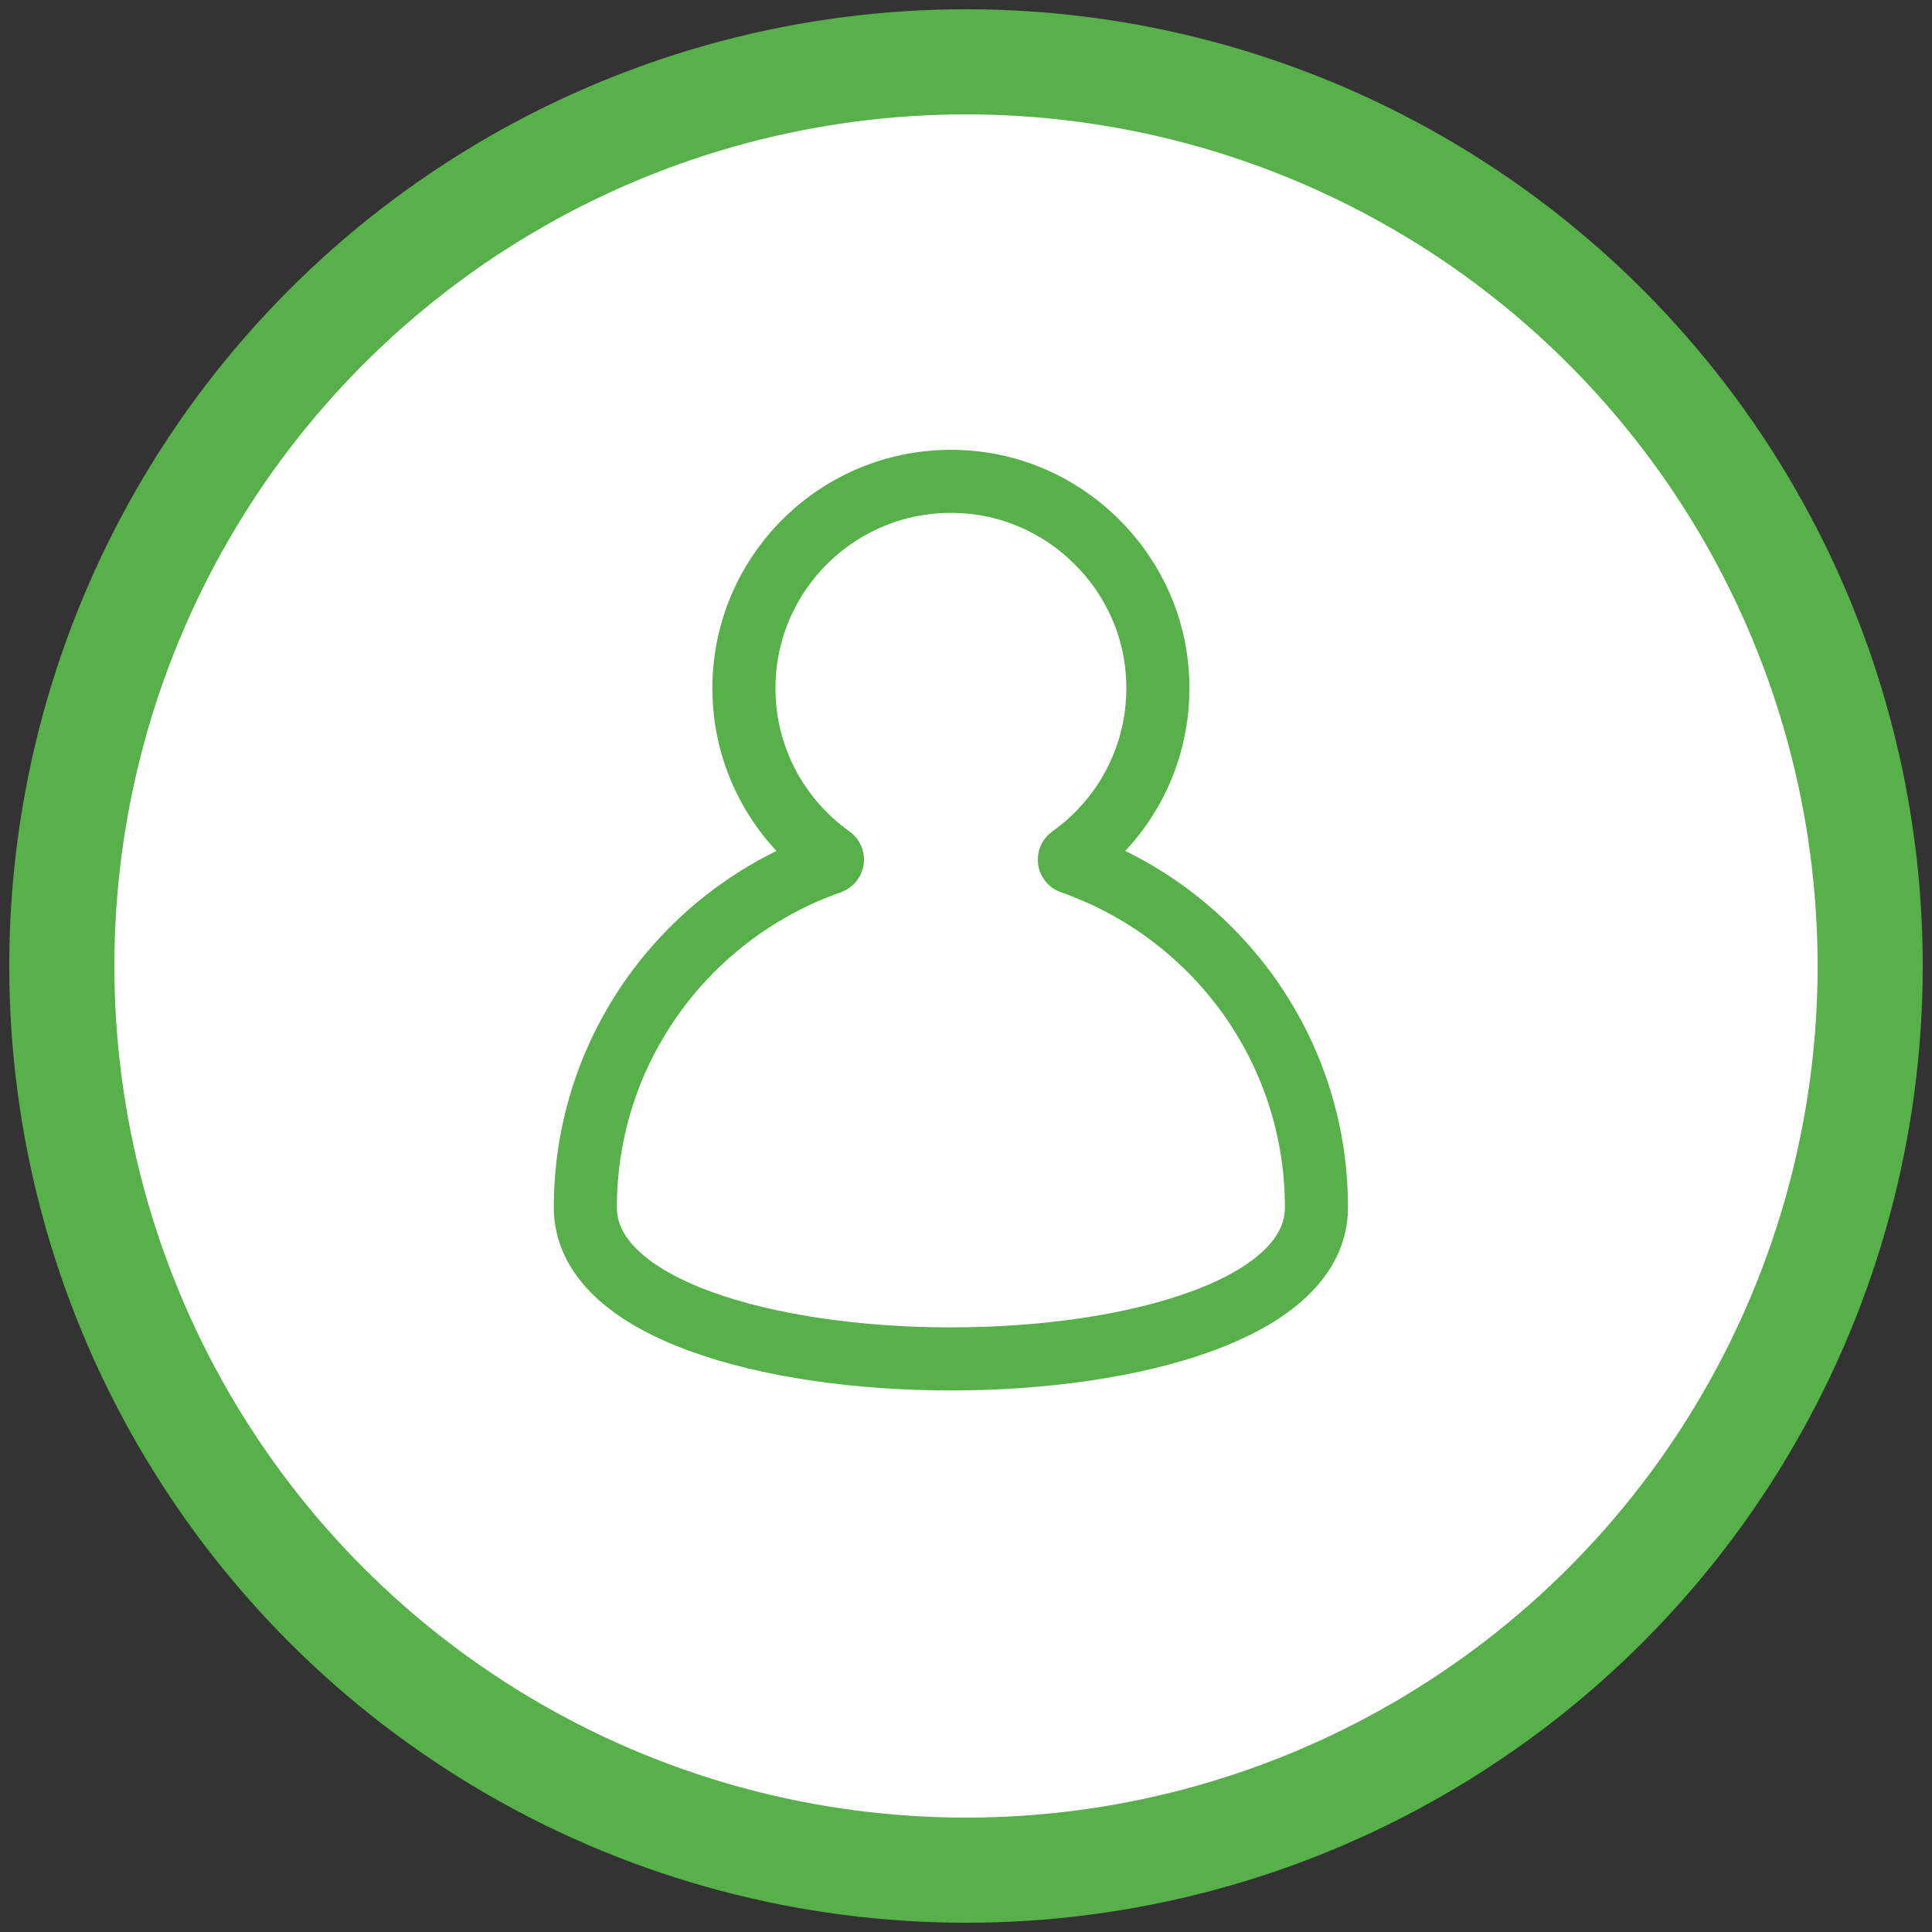<?xml version="1.0" encoding="utf-8"?>
<!-- Generator: Adobe Illustrator 24.1.0, SVG Export Plug-In . SVG Version: 6.00 Build 0)  -->
<svg version="1.1" id="Laag_1" xmlns="http://www.w3.org/2000/svg" xmlns:xlink="http://www.w3.org/1999/xlink" x="0px" y="0px"
	 viewBox="0 0 500 500" style="enable-background:new 0 0 500 500;" xml:space="preserve">
<rect x="0" y="0" width="500" height="500" fill="#333333" stroke="none"/>
<style type="text/css">
	.st0{fill:#57B04A;stroke:#57B04A;stroke-width:27.209;stroke-miterlimit:10;}
	.st1{fill:#FFFFFF;}
	.st2{fill:none;stroke:#FFFFFF;stroke-width:16.326;stroke-linecap:round;stroke-miterlimit:10;}
	.st3{fill:none;stroke:#FFFFFF;stroke-width:16.326;stroke-miterlimit:10;}
	.st4{fill:#FFFFFF;stroke:#57B04A;stroke-width:27.209;stroke-miterlimit:10;}
	.st5{fill:none;stroke:#57B04A;stroke-width:16.326;stroke-linecap:round;stroke-miterlimit:10;}
	.st6{fill:#57B04A;}
	.st7{fill:none;stroke:#57B04A;stroke-width:16.326;stroke-miterlimit:10;}
</style>
<g>
	<circle class="st4" cx="250" cy="250" r="234"/>
	<path class="st5" d="M277.09,221.81c15.29-10.87,24.63-29.54,22.18-50.22c-2.88-24.3-22.7-43.96-47.03-46.67
		c-32.34-3.6-59.71,21.61-59.71,53.22c0,18.03,8.91,33.97,22.57,43.67c0.55,0.39,0.44,1.19-0.2,1.42
		c-36.91,12.9-63.41,47.96-63.41,89.27c0,52.25,189.21,52.25,189.21,0c0-41.31-26.5-76.37-63.41-89.27
		C276.65,223,276.54,222.2,277.09,221.81z"/>
</g>
</svg>

